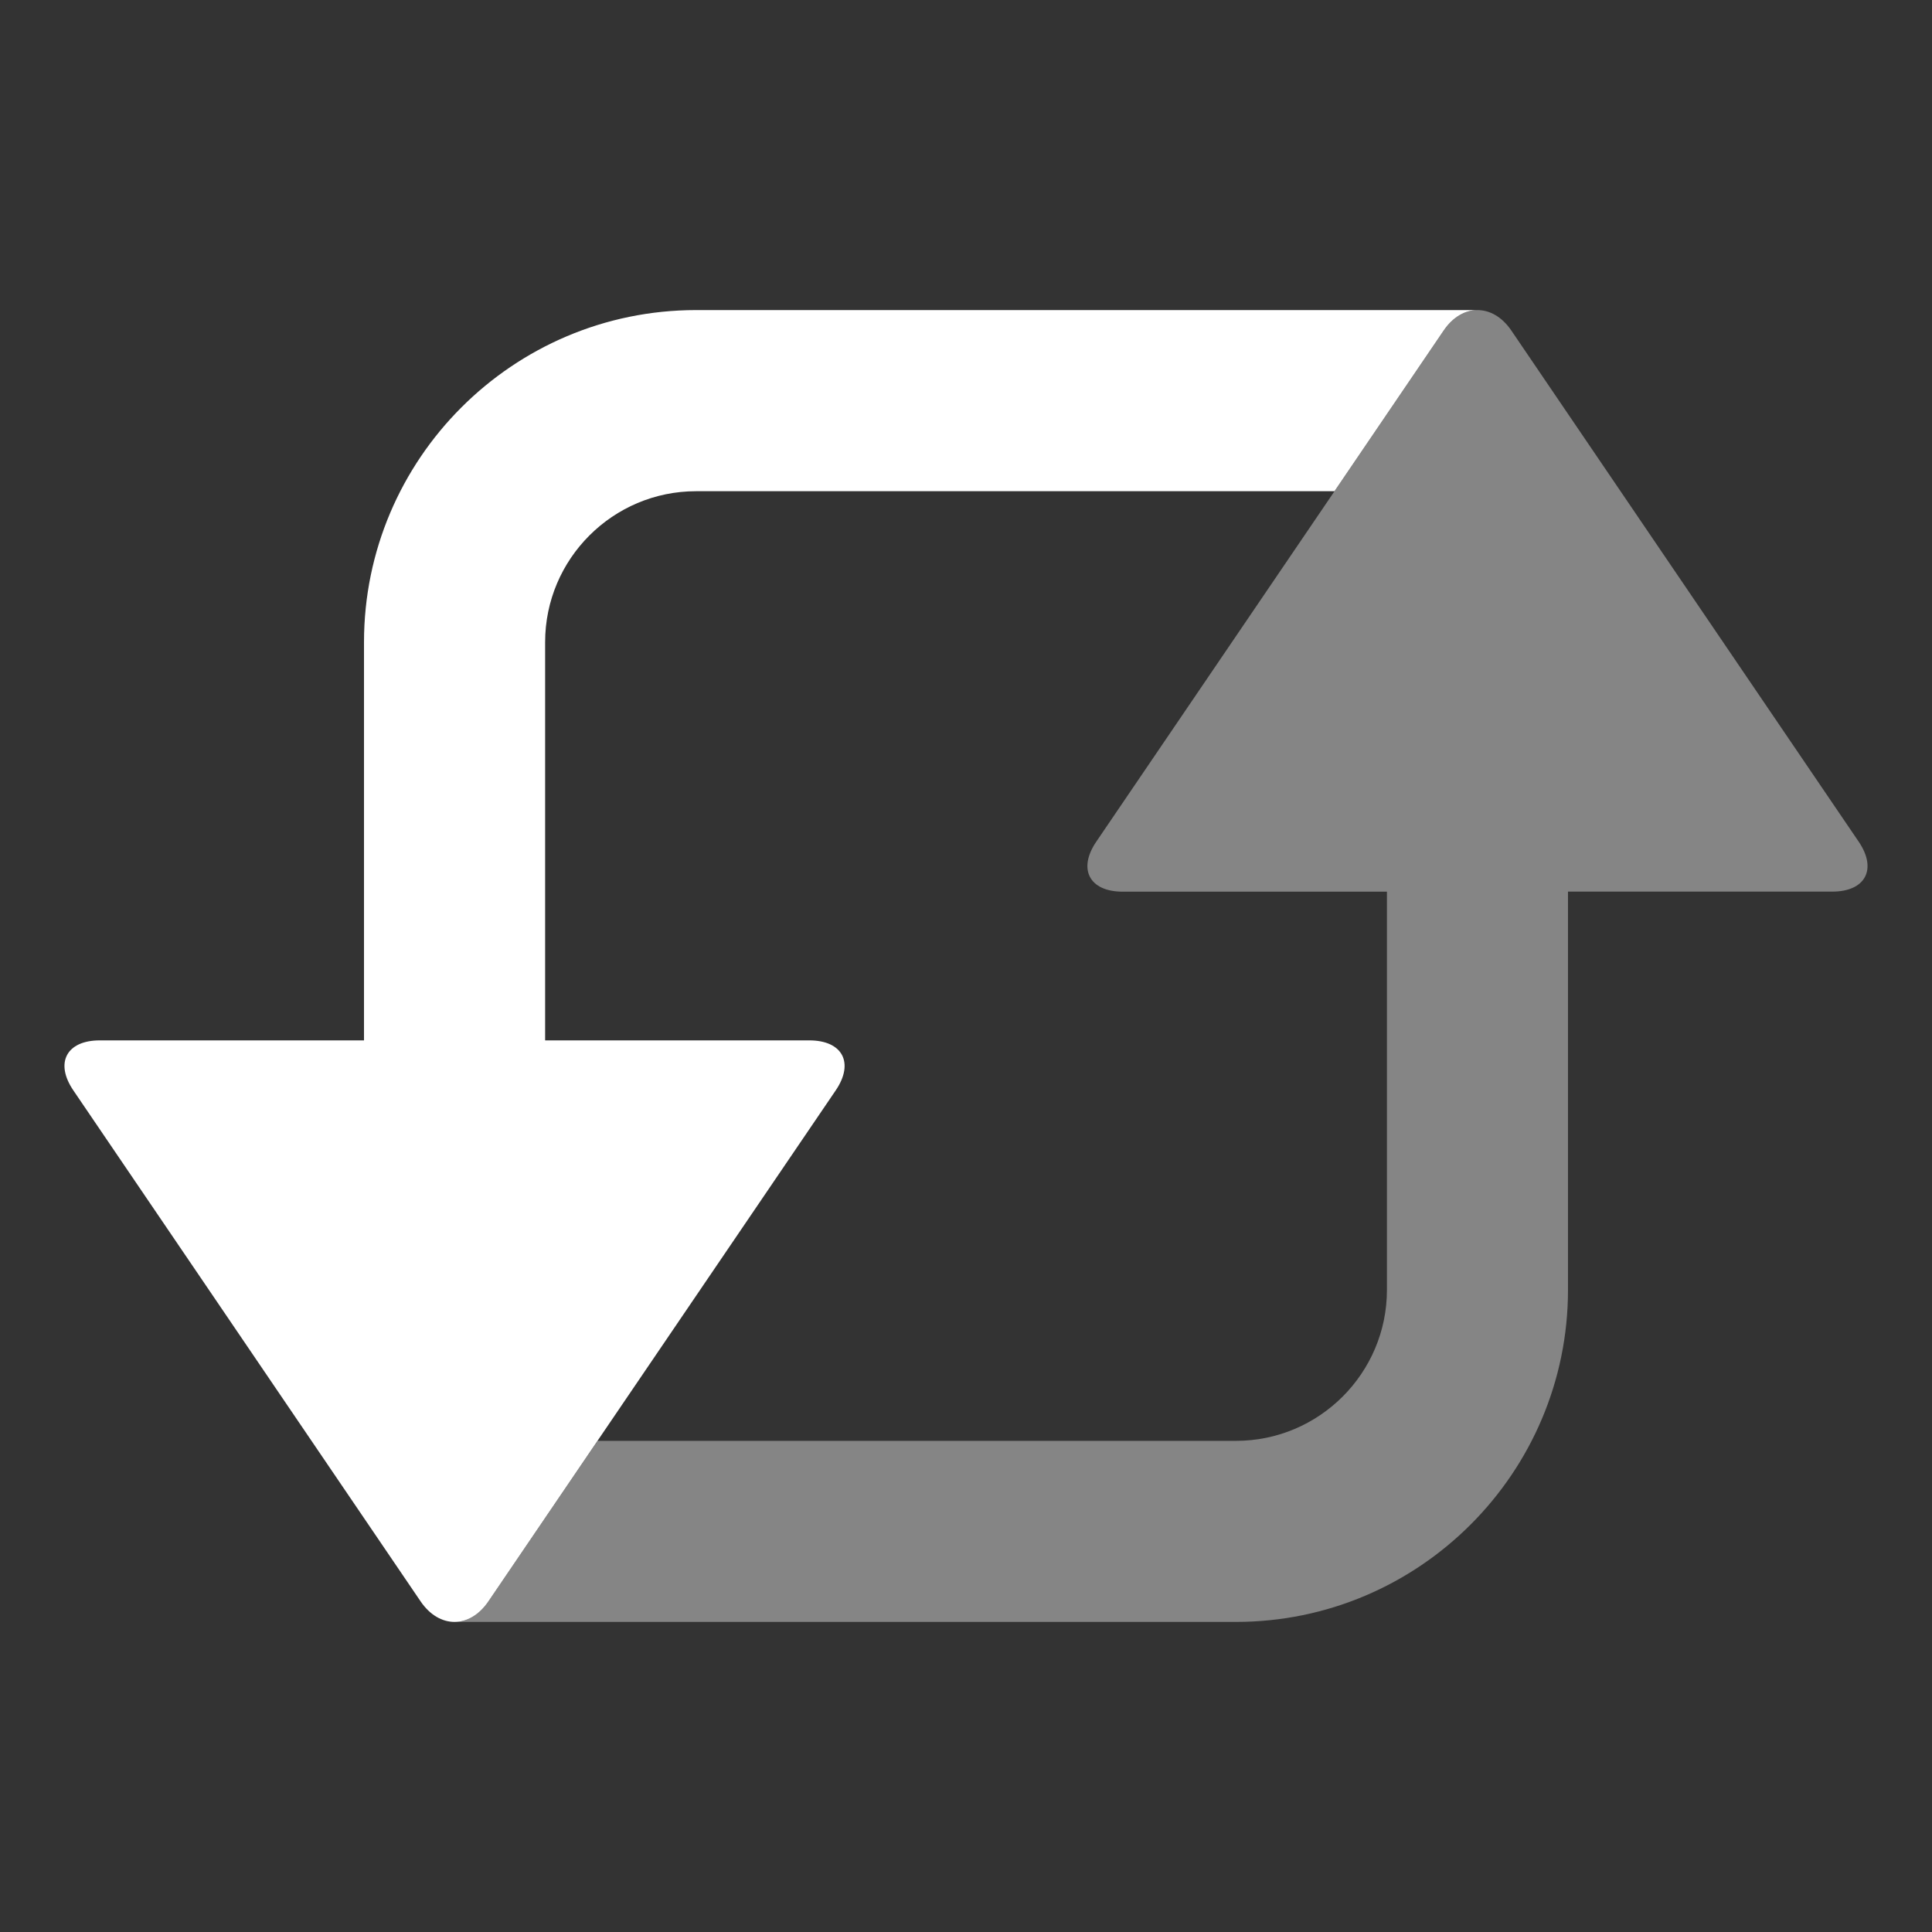 <?xml version="1.0" encoding="iso-8859-1"?>
<!-- Generator: Adobe Illustrator 17.0.1, SVG Export Plug-In . SVG Version: 6.00 Build 0)  -->
<!DOCTYPE svg PUBLIC "-//W3C//DTD SVG 1.1//EN" "http://www.w3.org/Graphics/SVG/1.1/DTD/svg11.dtd">
<svg version="1.1" id="Layer_1" xmlns="http://www.w3.org/2000/svg" xmlns:xlink="http://www.w3.org/1999/xlink" x="0px" y="0px"
	 width="32px" height="32px" viewBox="0 0 32 32" style="enable-background:new 0 0 32 32;" xml:space="preserve">
<rect x="0" y="0" width="32" height="32" fill="#333333" stroke="none"/>
<g id="icon-s-retweet">
	<rect id="icon-s-retweet_1_" style="opacity:0;fill:#FFFFFF;" width="32" height="32"/>
	<path style="opacity:0.4;fill:#FFFFFF;" d="M30.786,13.941l-3.945-5.805l-1.807-2.659c-0.154-0.228-0.358-0.341-0.562-0.341
		S24.064,5.25,23.91,5.478l-1.807,2.659l-3.946,5.805c-0.309,0.455-0.112,0.827,0.438,0.827h4.377v6.596c0,1.378-1.122,2.5-2.5,2.5
		H9.898L8.09,26.523c-0.154,0.227-0.358,0.341-0.562,0.341h12.943c3.033,0,5.5-2.467,5.5-5.5v-6.596h4.377
		C30.898,14.768,31.095,14.396,30.786,13.941z"/>
	<path style="fill:#FFFFFF;" d="M11.529,5.136c-3.033,0-5.5,2.467-5.5,5.5v6.596H1.652c-0.55,0-0.747,0.372-0.438,0.827l3.945,5.805
		l1.807,2.659c0.154,0.227,0.358,0.341,0.562,0.341c0.204,0,0.408-0.114,0.562-0.341l1.807-2.659l3.946-5.805
		c0.309-0.455,0.112-0.827-0.438-0.827H9.029v-6.596c0-1.378,1.122-2.5,2.5-2.5h10.574l1.807-2.659
		c0.154-0.228,0.358-0.341,0.562-0.341H11.529z"/>
</g>
</svg>
